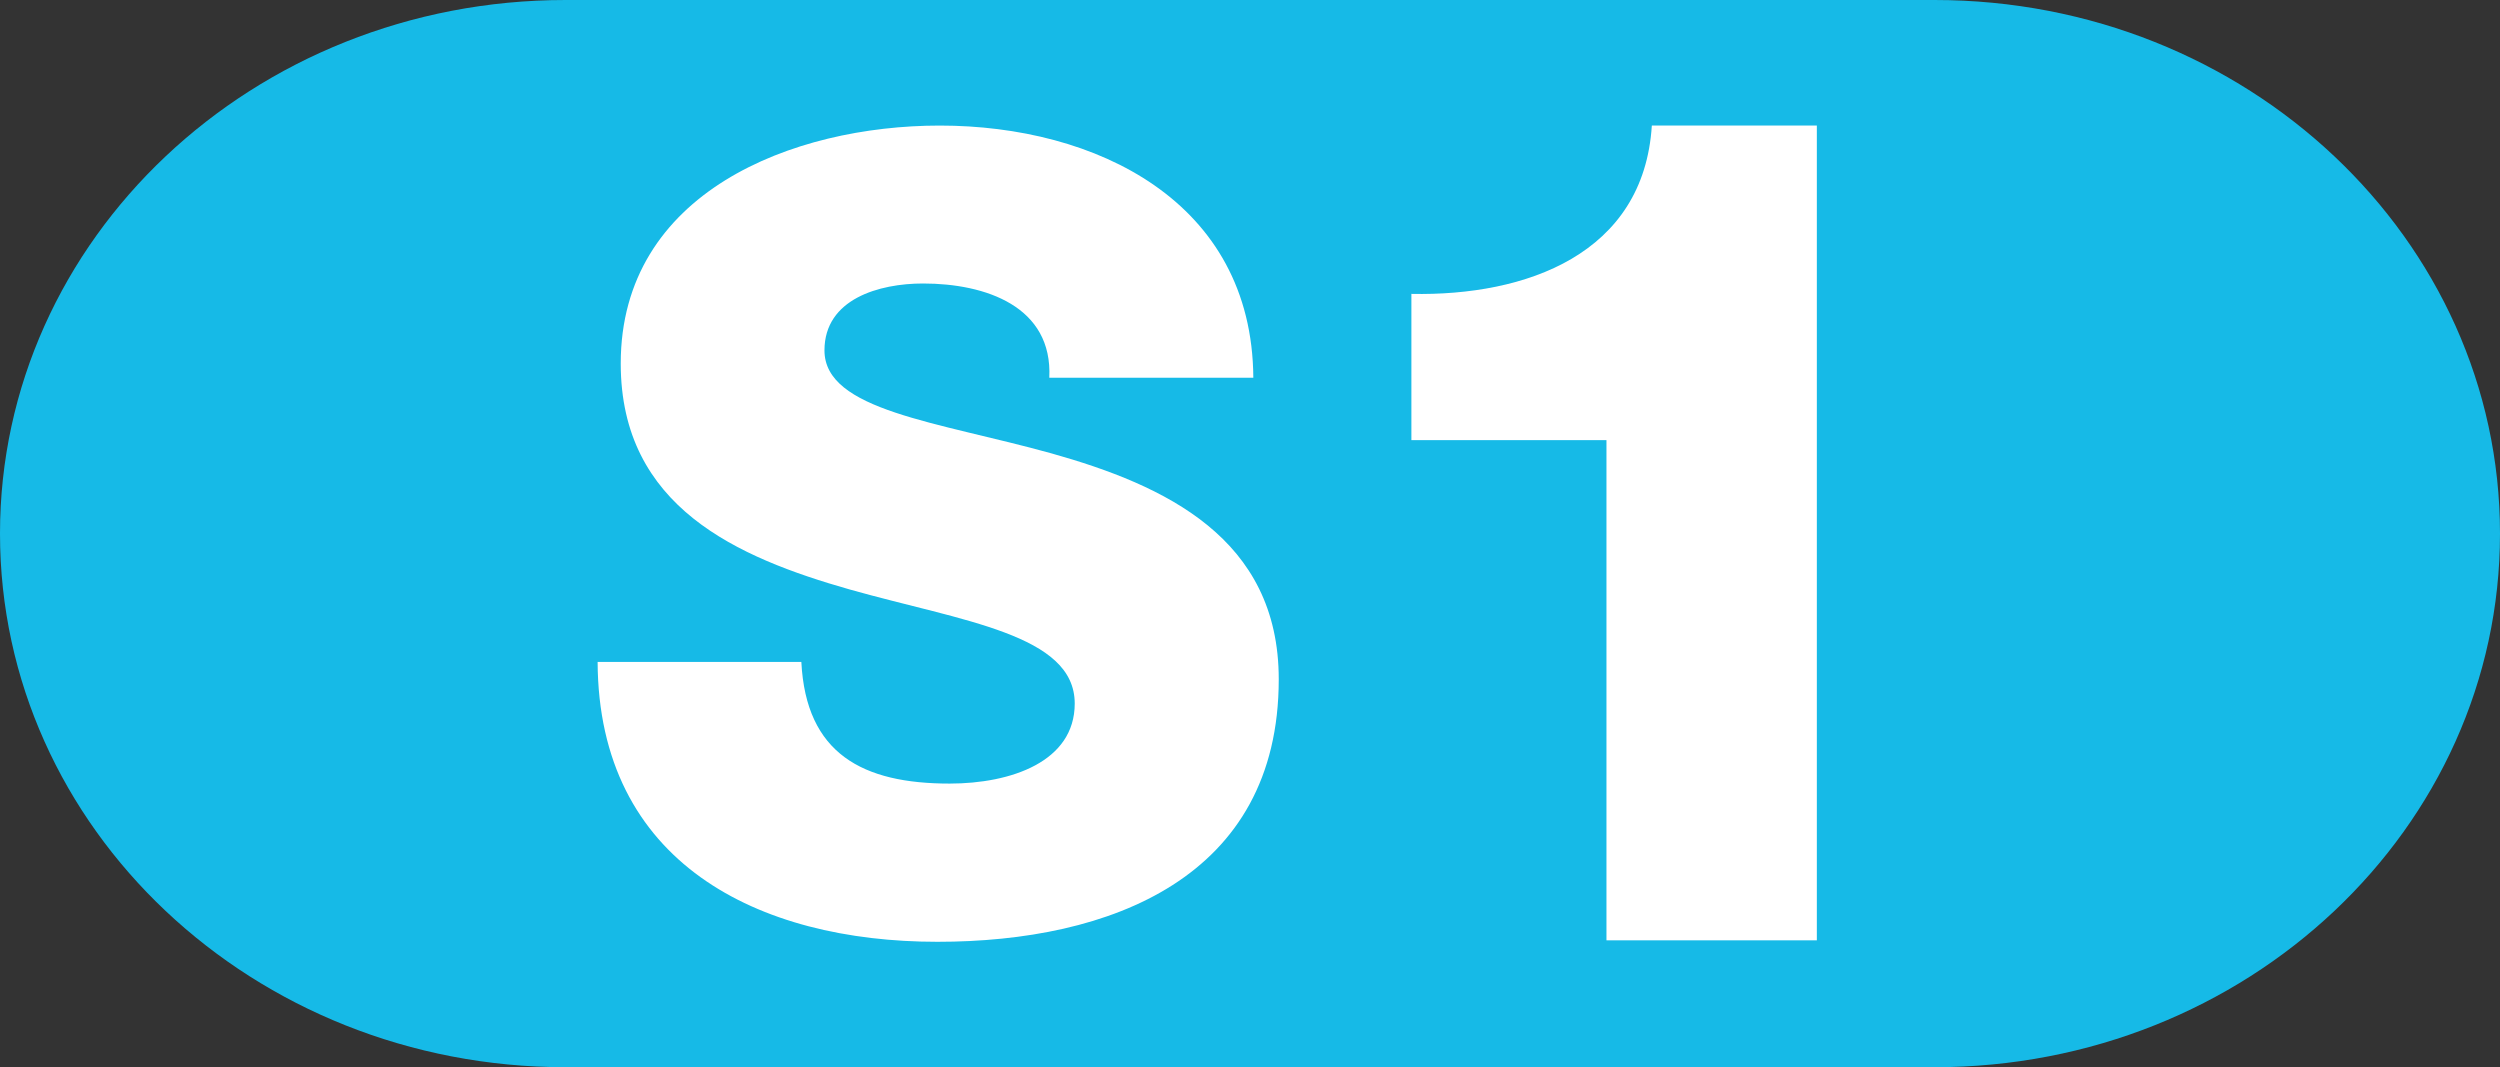 <?xml version="1.0" encoding="iso-8859-1"?>
<!-- Generator: Adobe Illustrator 21.1.0, SVG Export Plug-In . SVG Version: 6.00 Build 0)  -->
<svg version="1.1" id="Ebene_1" xmlns="http://www.w3.org/2000/svg" xmlns:xlink="http://www.w3.org/1999/xlink" x="0px" y="0px"
	 viewBox="0 0 772.088 329.595" style="enable-background:new 0 0 772.088 329.595;" xml:space="preserve">
<rect x="0" y="0" width="772.088" height="329.595" fill="#333333" stroke="none"/>
<path style="fill:#16BAE7;" d="M772.088,164.798c0,91.033-78.182,164.797-174.659,164.797h-422.77
	C78.182,329.595,0,255.831,0,164.798l0,0C0,73.809,78.182,0,174.659,0h422.77C693.906,0,772.088,73.809,772.088,164.798
	L772.088,164.798z"/>
<g>
	<path style="fill:#FFFFFF;" d="M184.565,204.424c0.268,61.983,49.443,86.438,104.956,86.438
		c53.192,0,105.402-19.725,105.402-81.083c0-43.643-35.253-59.93-70.149-69.747c-35.253-9.817-70.149-13.209-70.149-31.817
		c0-15.931,16.958-20.661,30.435-20.661c19.366,0,40.072,7.096,39.001,29.095h63.01c-0.357-54.53-48.73-77.869-96.835-77.869
		c-45.428,0-98.53,20.616-98.53,73.496c0,44.357,36.146,59.931,70.774,69.793c34.807,9.817,69.435,13.833,69.435,35.208
		c0,17.983-19.724,24.722-38.645,24.722c-26.774,0-44.356-9.148-45.784-37.573H184.565L184.565,204.424z"/>
	<path style="fill:#FFFFFF;" d="M496.132,135.926v154.489h64.973V38.778h-50.961c-2.499,39.761-38.912,52.701-74.255,51.987v45.16
		H496.132L496.132,135.926z"/>
</g>
</svg>
